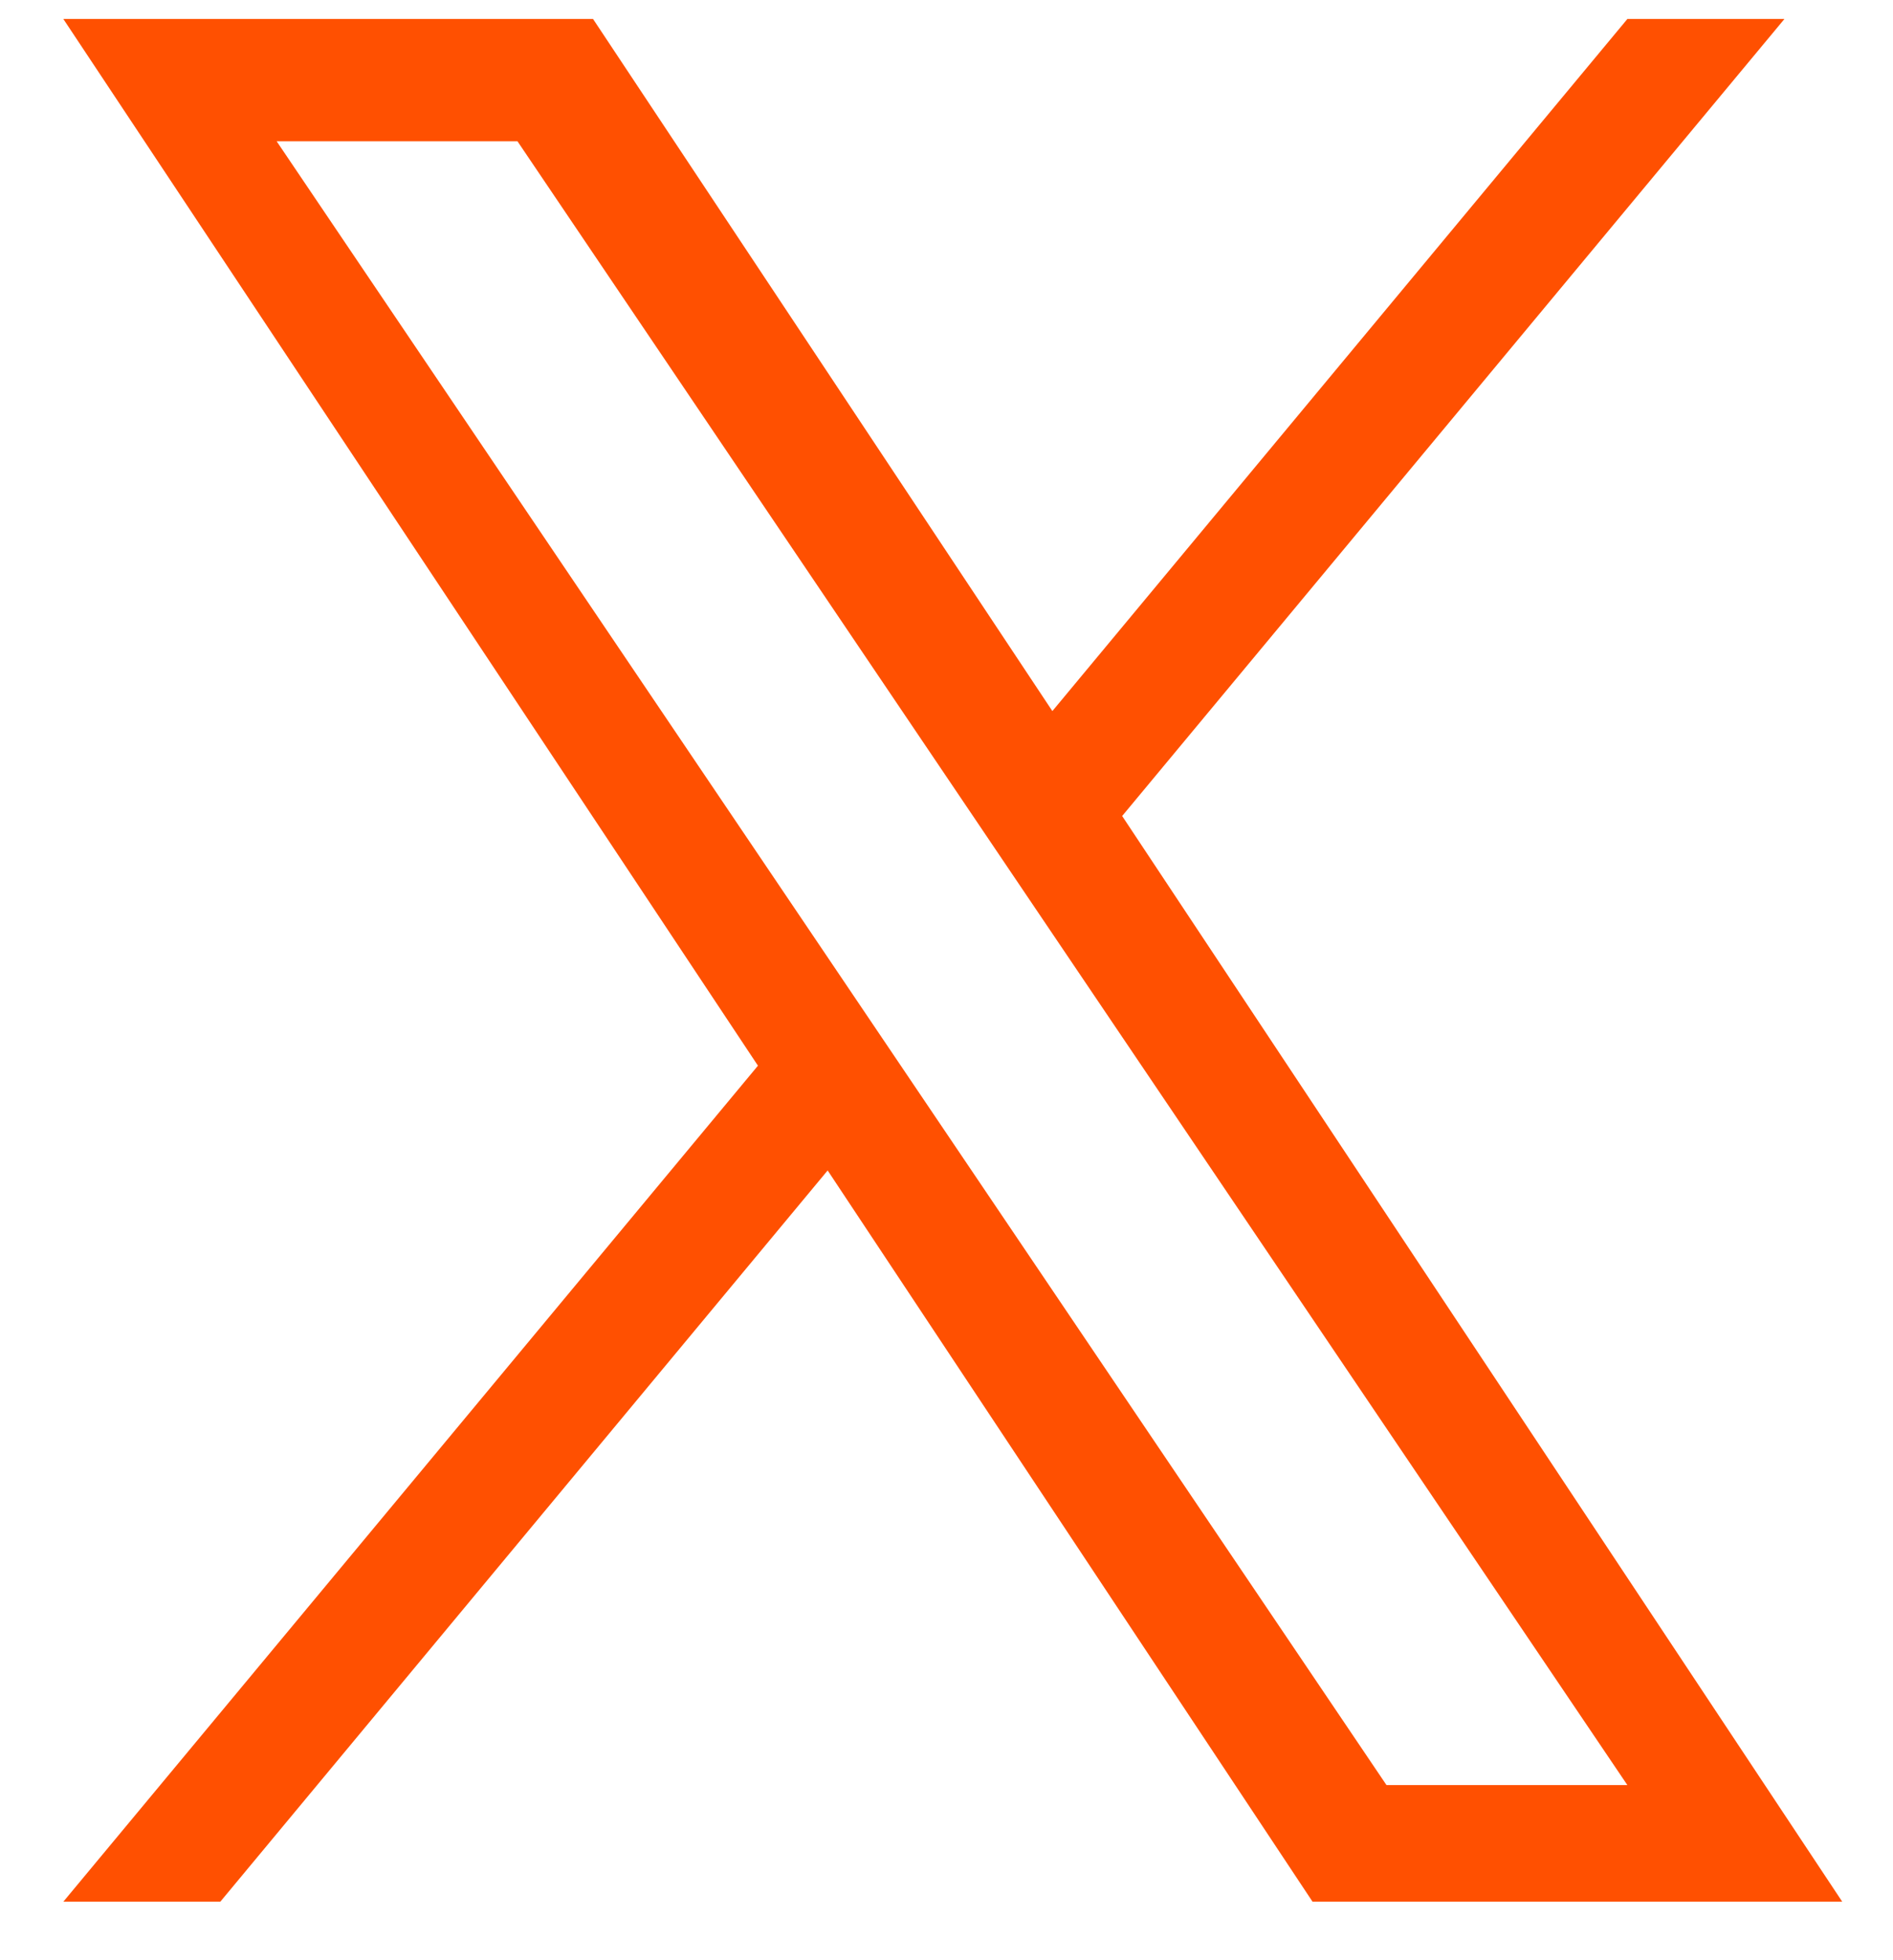 <svg xmlns="http://www.w3.org/2000/svg" width="28" height="29" viewBox="0 0 28 29" fill="none"><path d="M16.596 12.075L26.394 0.281H24.071L15.566 10.52L8.772 0.281H0.937L11.211 15.766L0.937 28.134H3.259L12.242 17.316L19.414 28.134H27.249L16.596 12.069V12.075ZM13.418 15.905L12.376 14.361L4.092 2.09H7.654L14.337 11.991L15.379 13.535L24.071 26.409H20.508L13.418 15.905Z" fill="#FF5001"></path></svg>